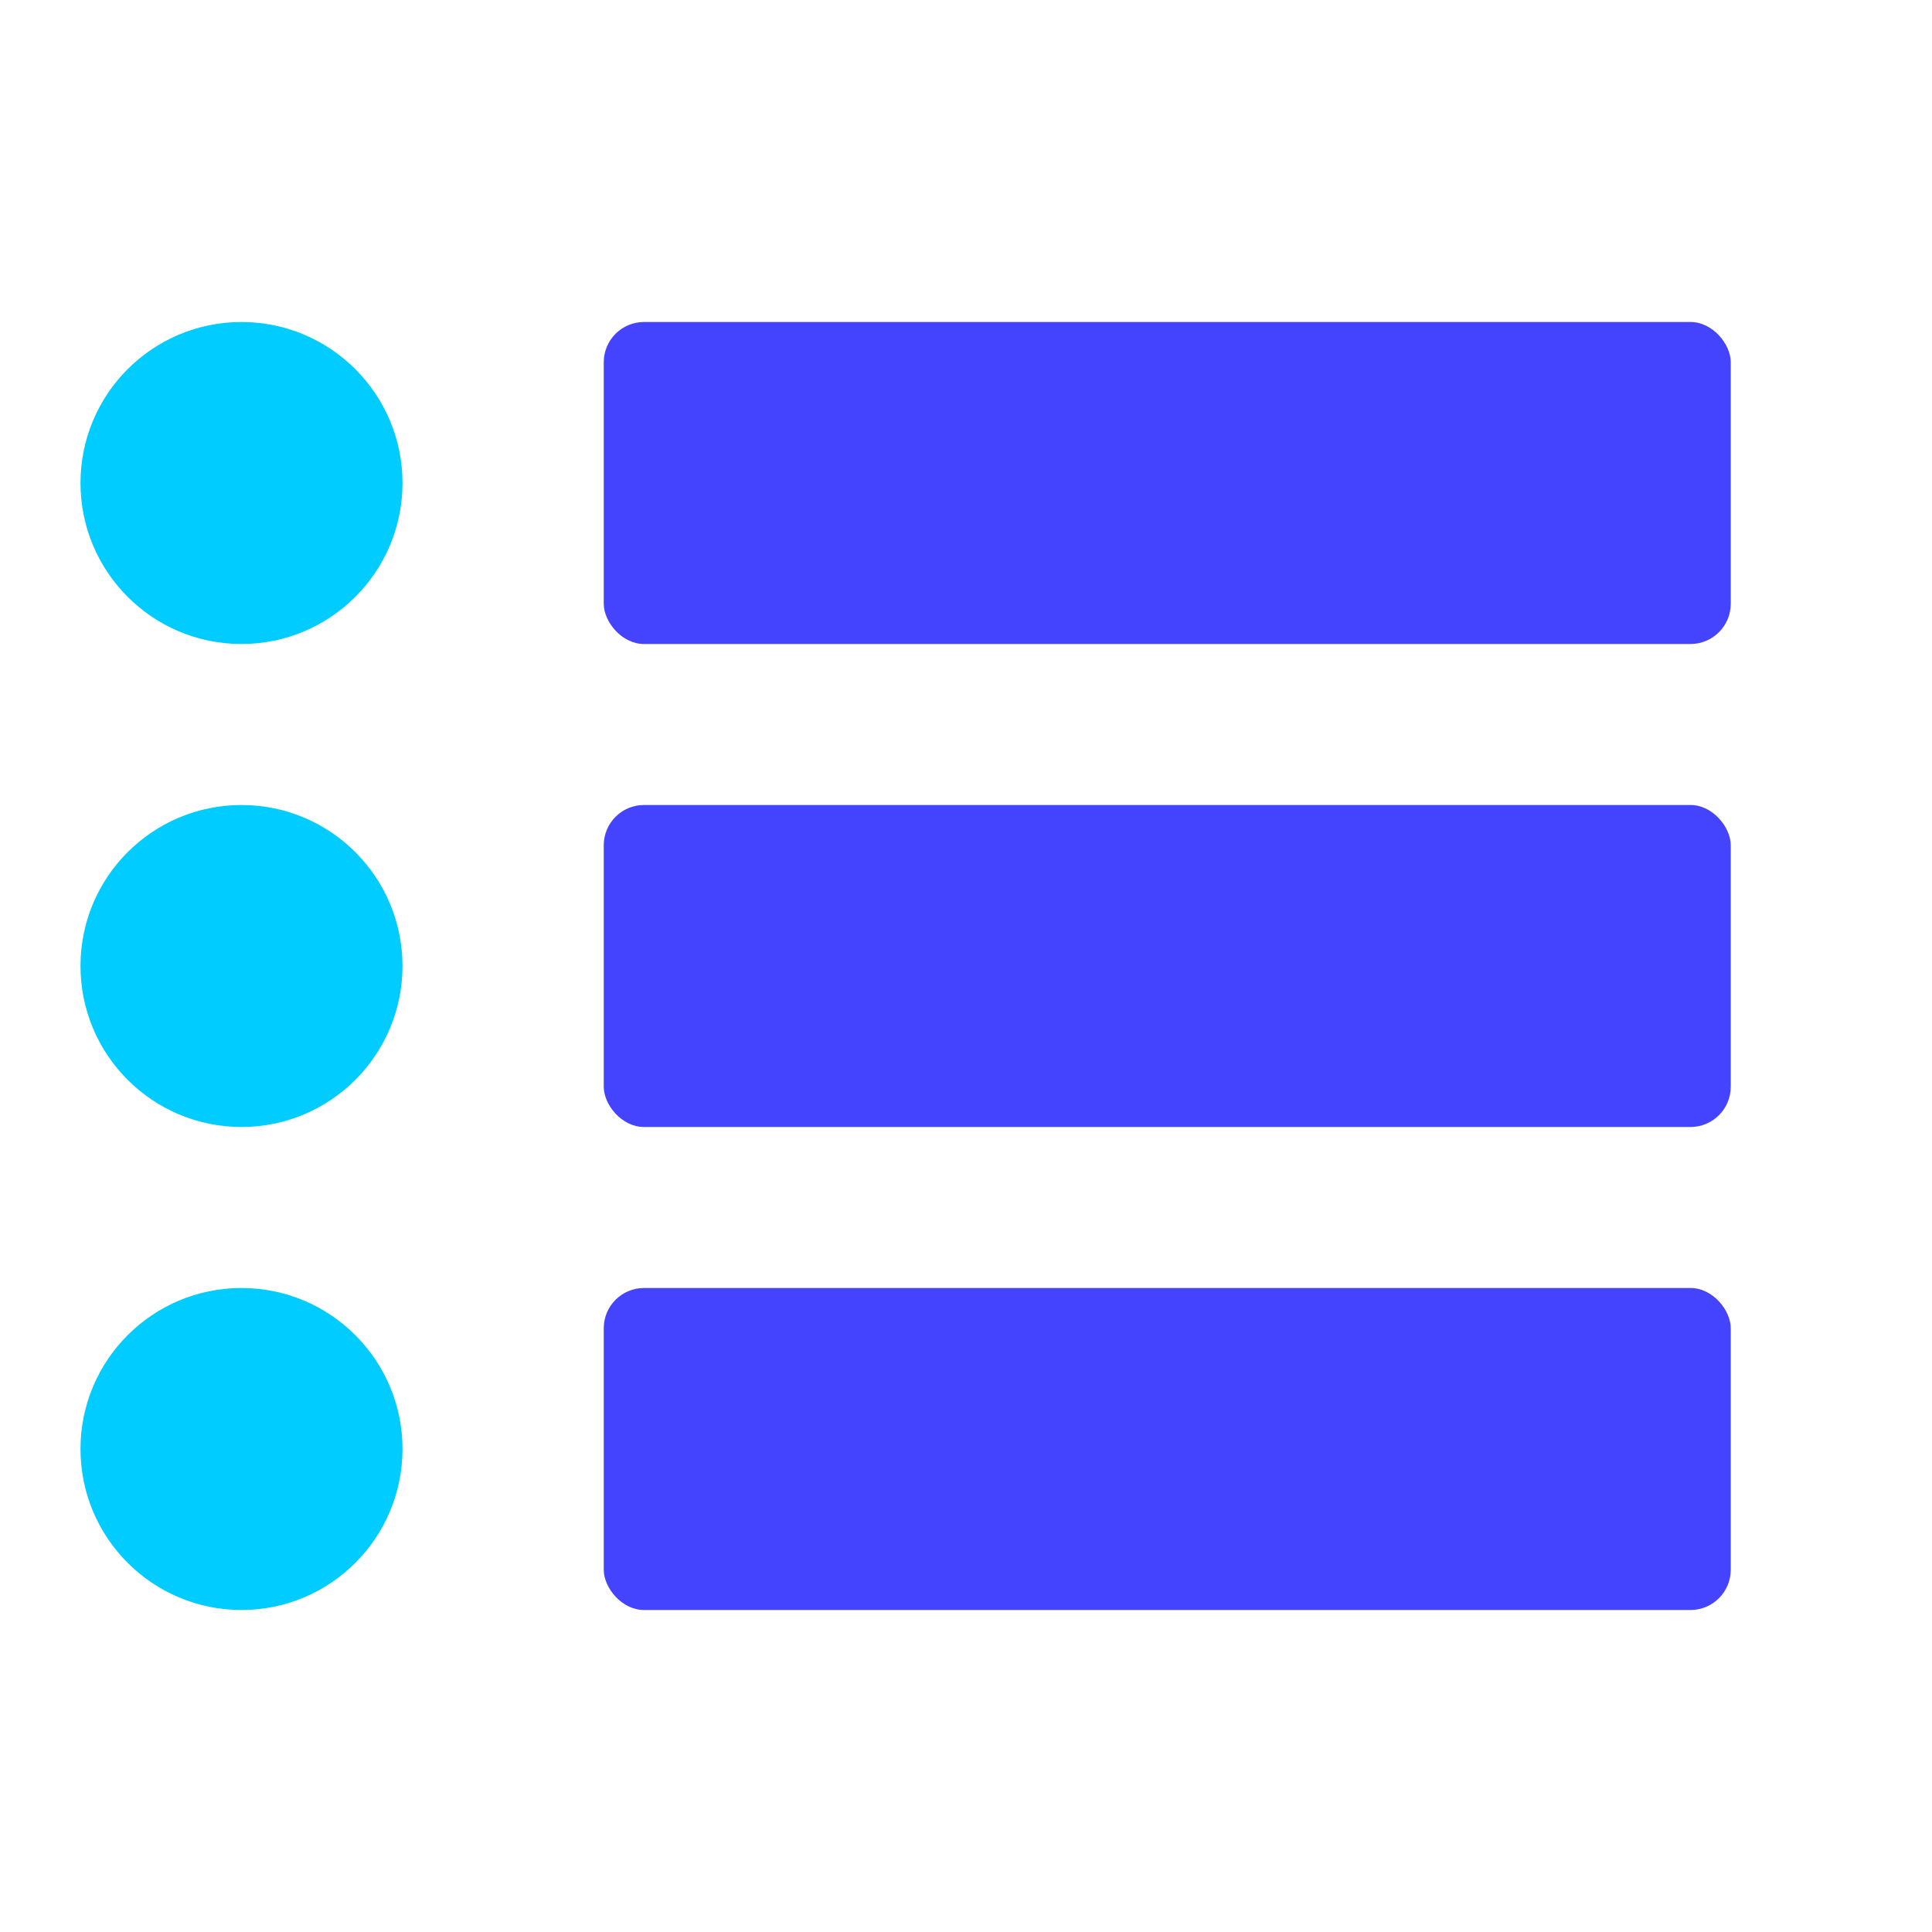 <svg height="30" viewBox="0 0 960 960" width="30" xmlns="http://www.w3.org/2000/svg">
<style>
    .colour1 { fill: #4444ff; }
    .colour2 { fill: #00ccff; }
  </style>
<rect class="colour1" height="160" rx="20" ry="20" width="560" x="300" y="160"/>
<rect class="colour1" height="160" rx="20" ry="20" width="560" x="300" y="400"/>
<rect class="colour1" height="160" rx="20" ry="20" width="560" x="300" y="640"/>
<circle class="colour2" cx="120" cy="240" r="80"/>
<circle class="colour2" cx="120" cy="480" r="80"/>
<circle class="colour2" cx="120" cy="720" r="80"/>
</svg>
